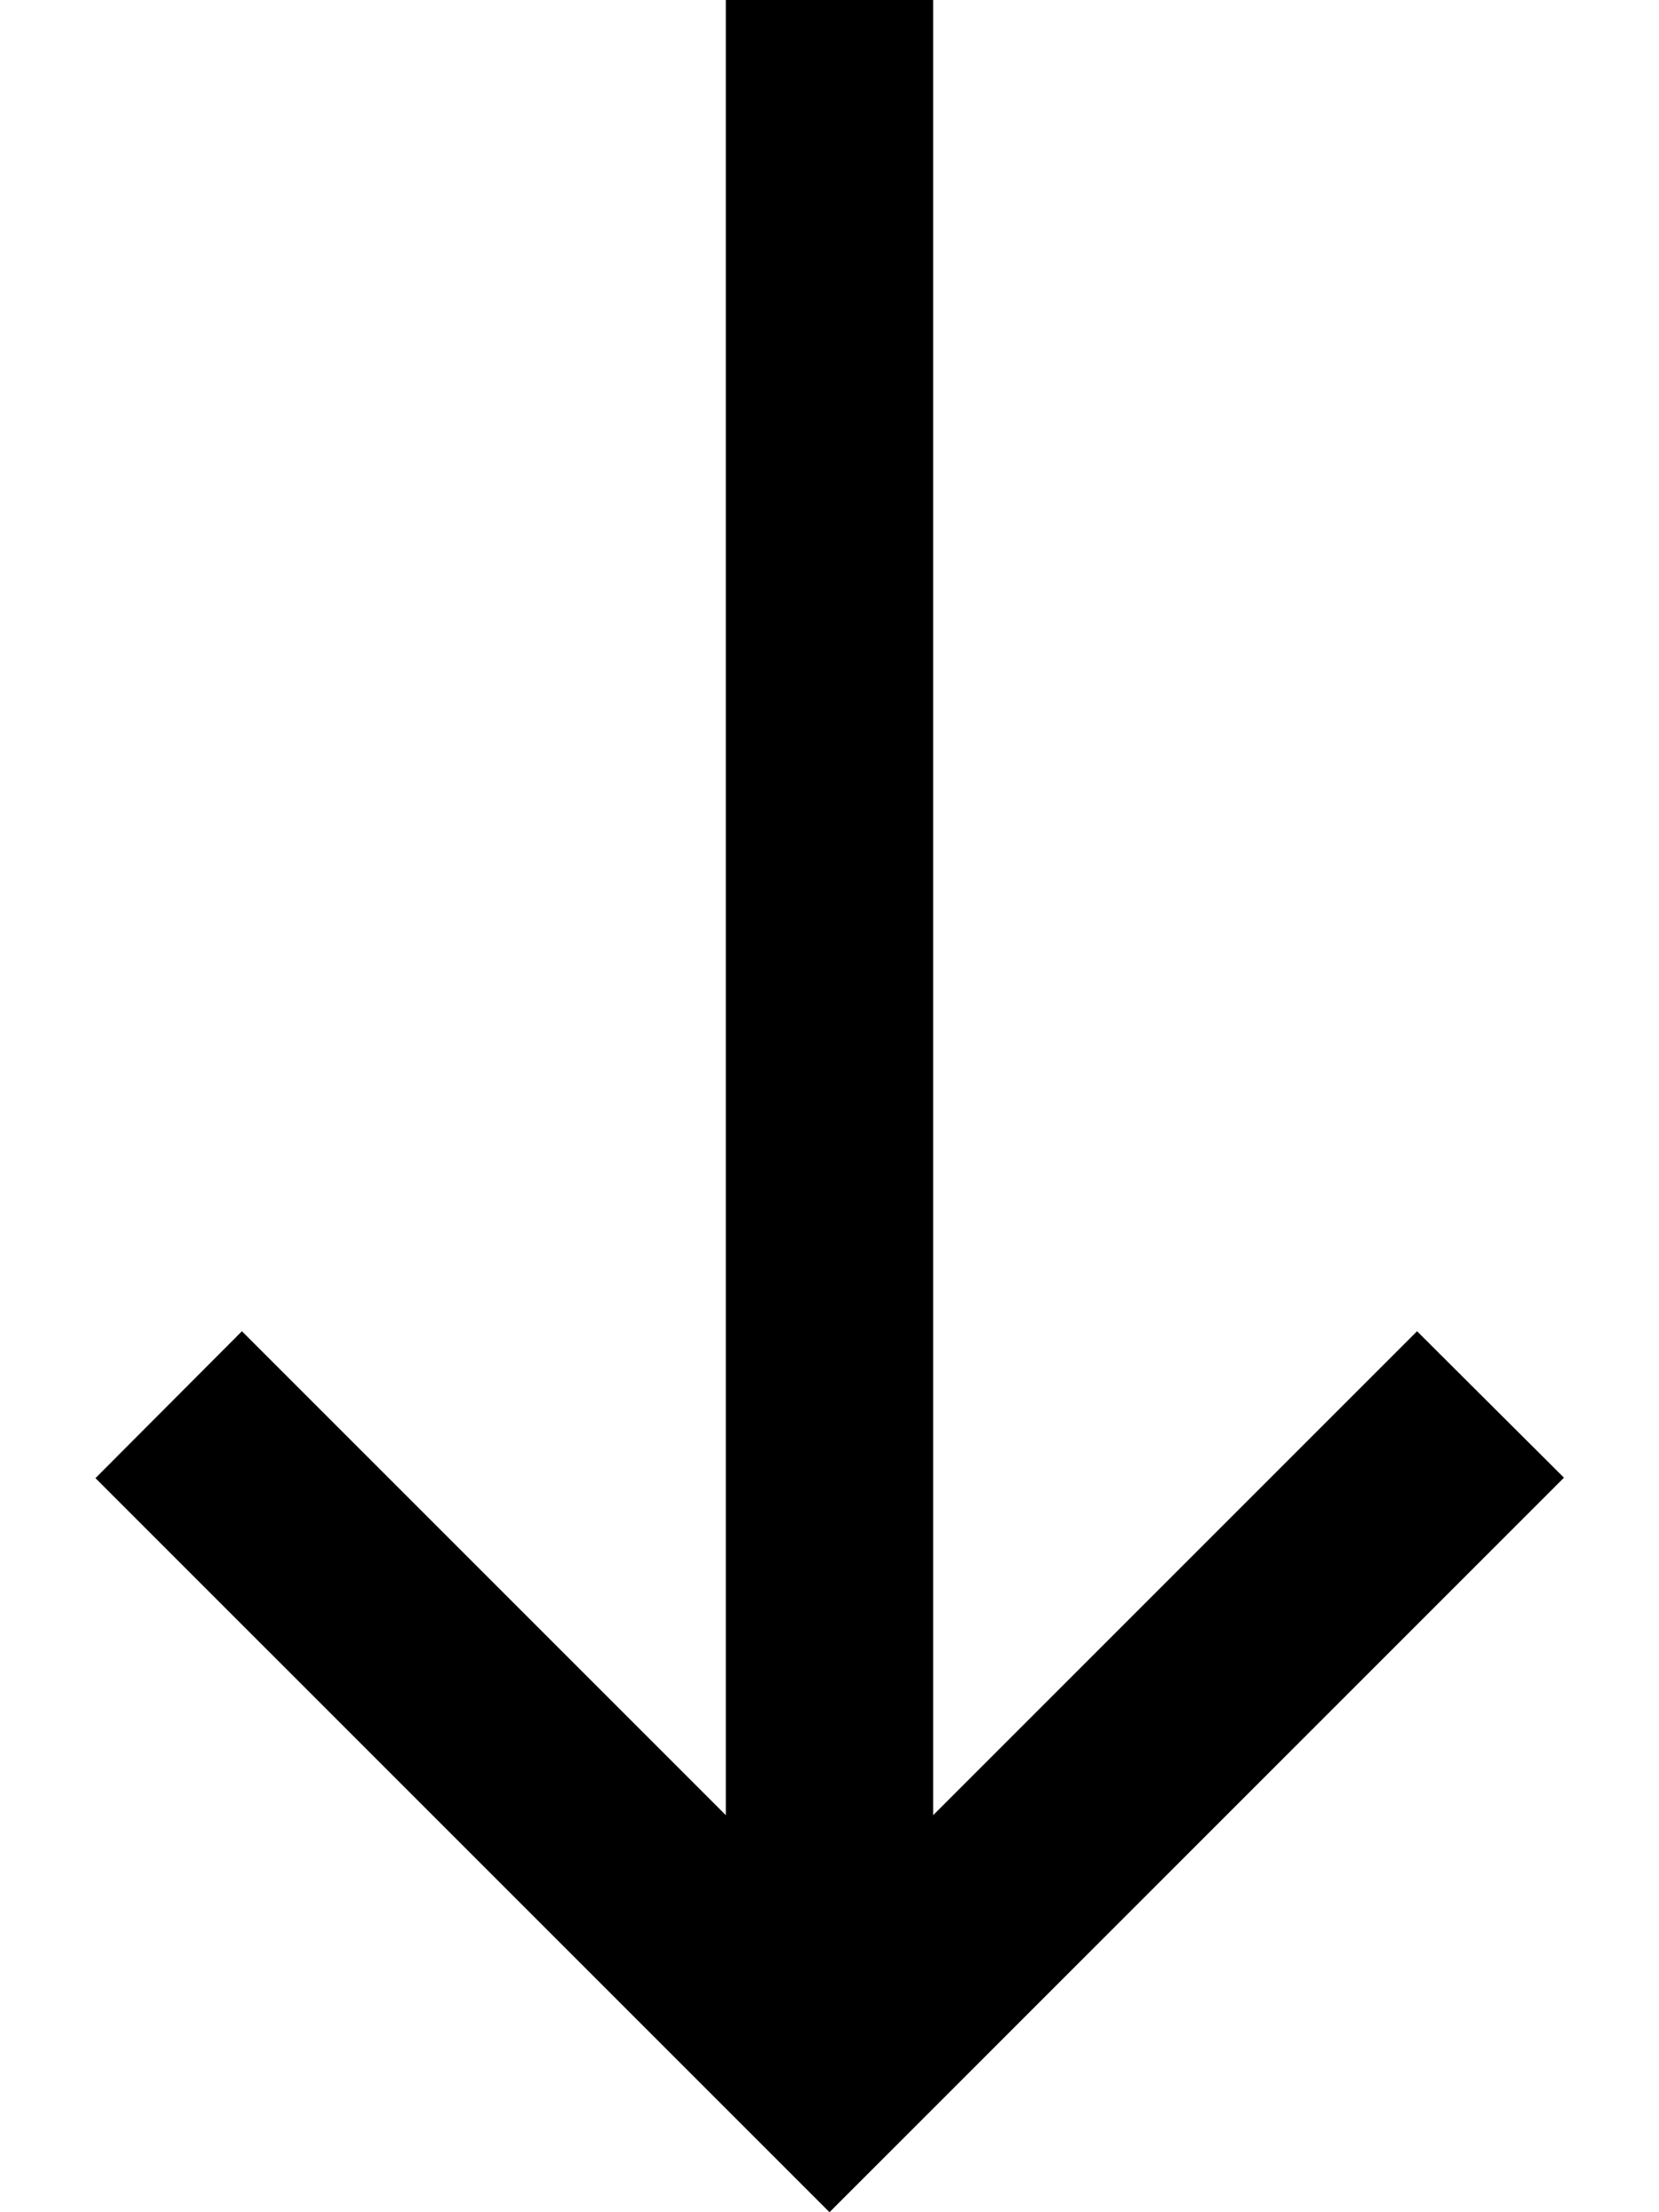 <svg xmlns="http://www.w3.org/2000/svg" viewBox="0 0 384 512"><!--! Font Awesome Pro 6.7.2 by @fontawesome - https://fontawesome.com License - https://fontawesome.com/license (Commercial License) Copyright 2024 Fonticons, Inc. --><defs><style>.fa-secondary{opacity:.4}</style></defs><path class="fa-secondary" d=""/><path class="fa-primary" d="M175 495l17 17 17-17L345 359l17-17L328 308.1l-17 17-95 95L216 24l0-24L168 0l0 24 0 396.1-95-95-17-17L22.1 342.1l17 17L175 495z"/></svg>